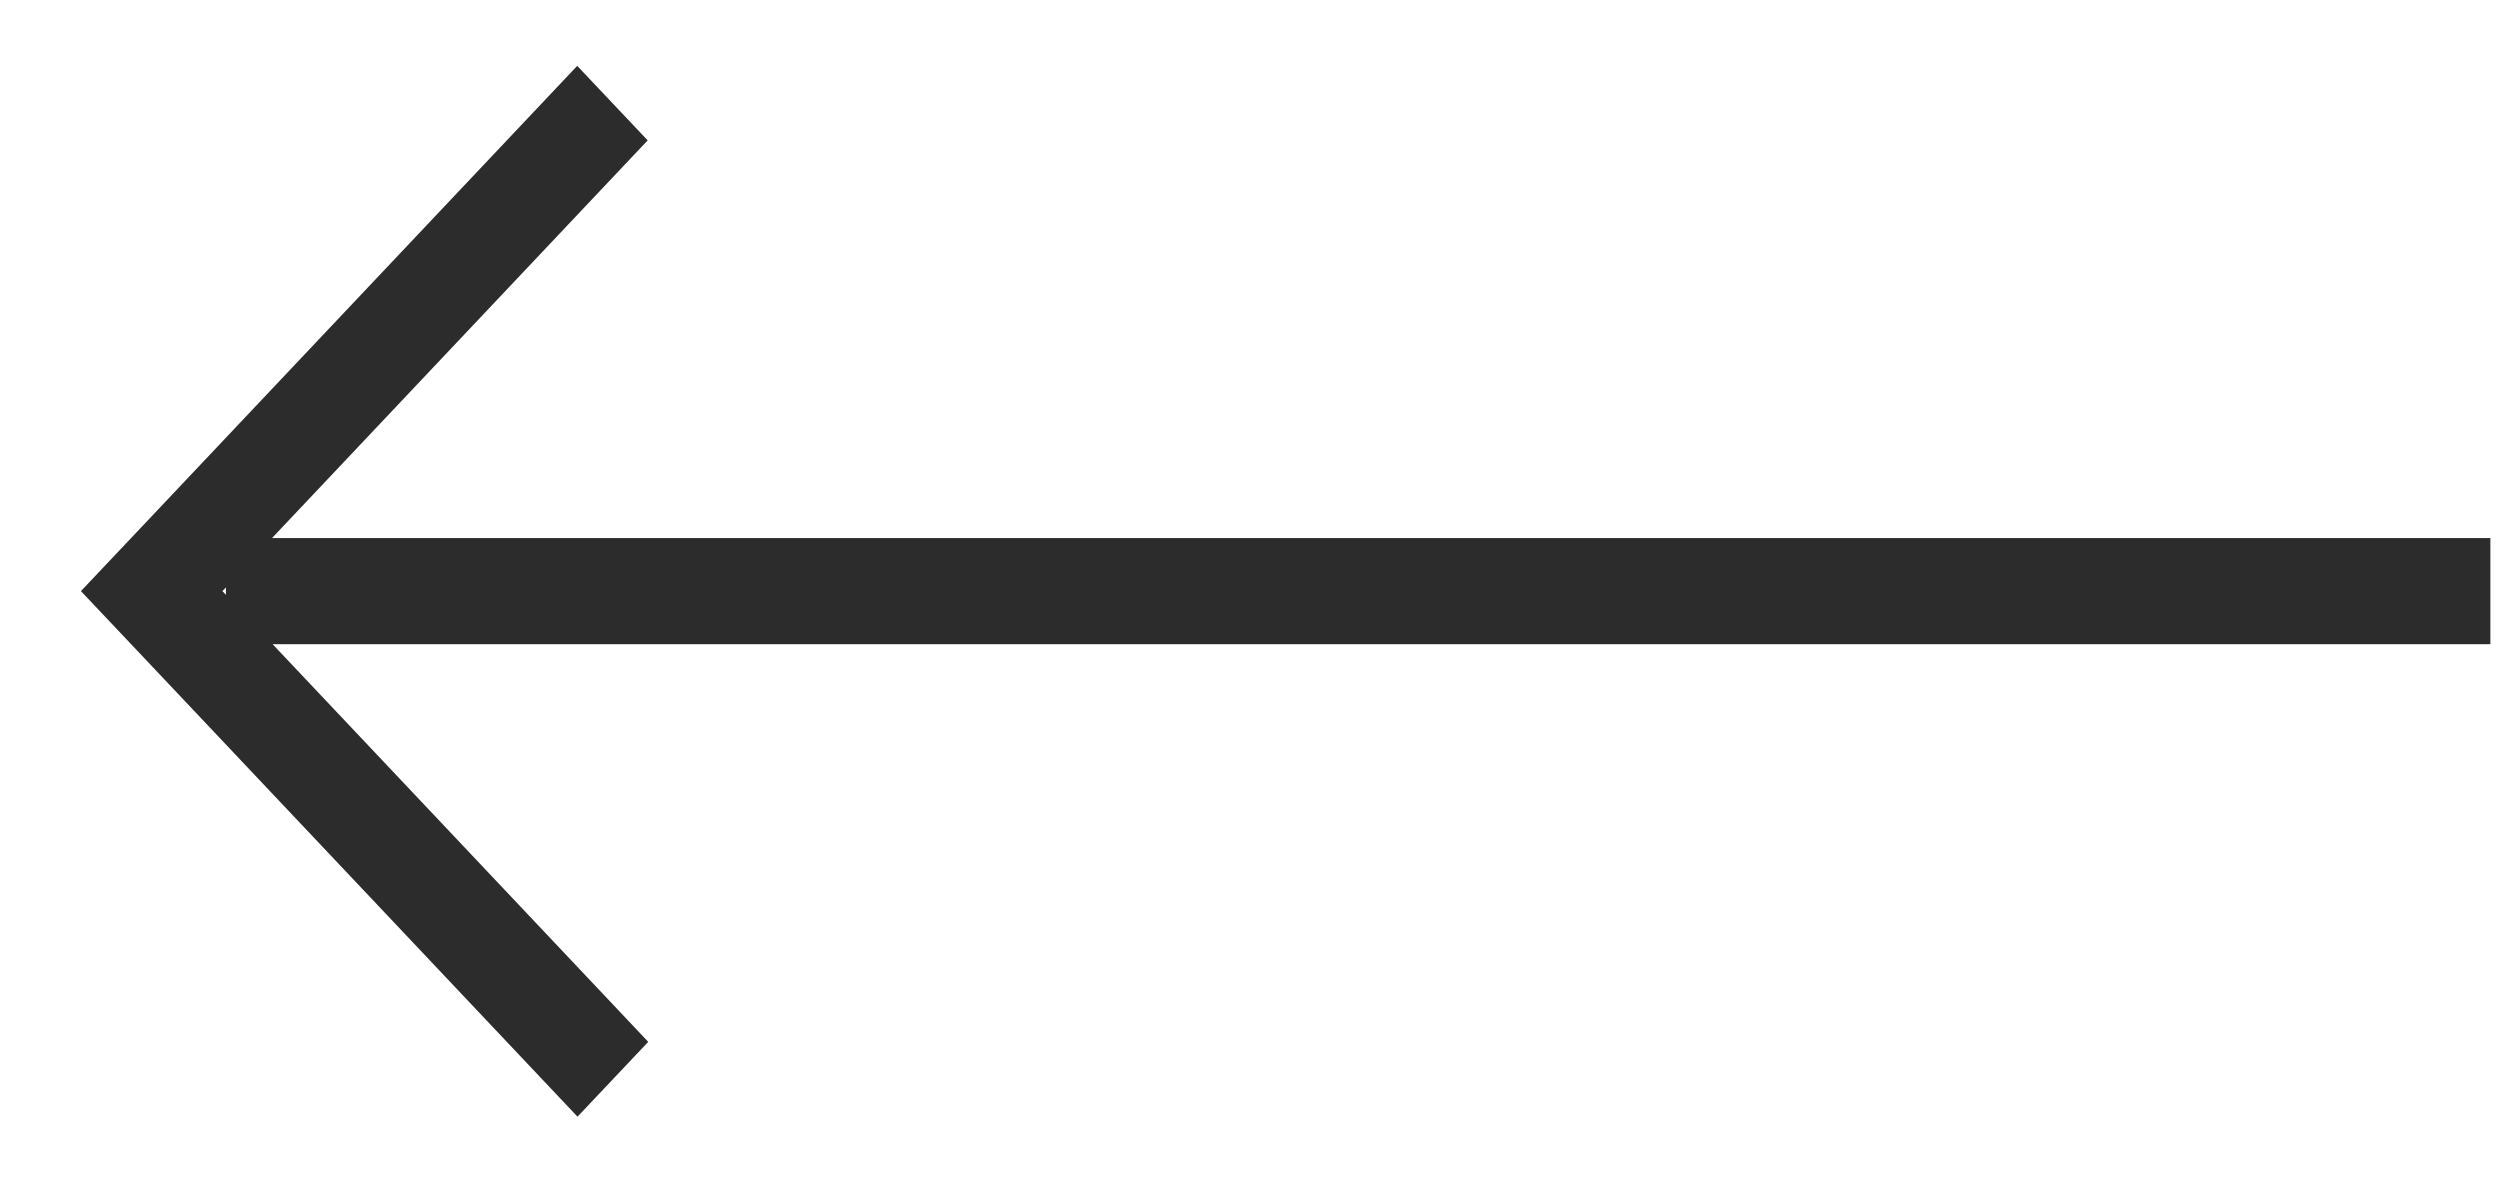 <?xml version="1.0" encoding="UTF-8"?>
<svg xmlns="http://www.w3.org/2000/svg" width="27" height="13" viewBox="0 0 27 13" fill="none">
  <path d="M6.231 0.708L6.995 1.516L2.938 5.811L26.896 5.811L26.896 6.957L2.944 6.957L7.001 11.252L6.237 12.06L1.638 7.192L0.874 6.384L1.638 5.576L6.237 0.708L6.231 0.708ZM2.44 6.424L2.44 6.344L2.402 6.384L2.44 6.424Z" fill="#2C2C2C"></path>
</svg>
